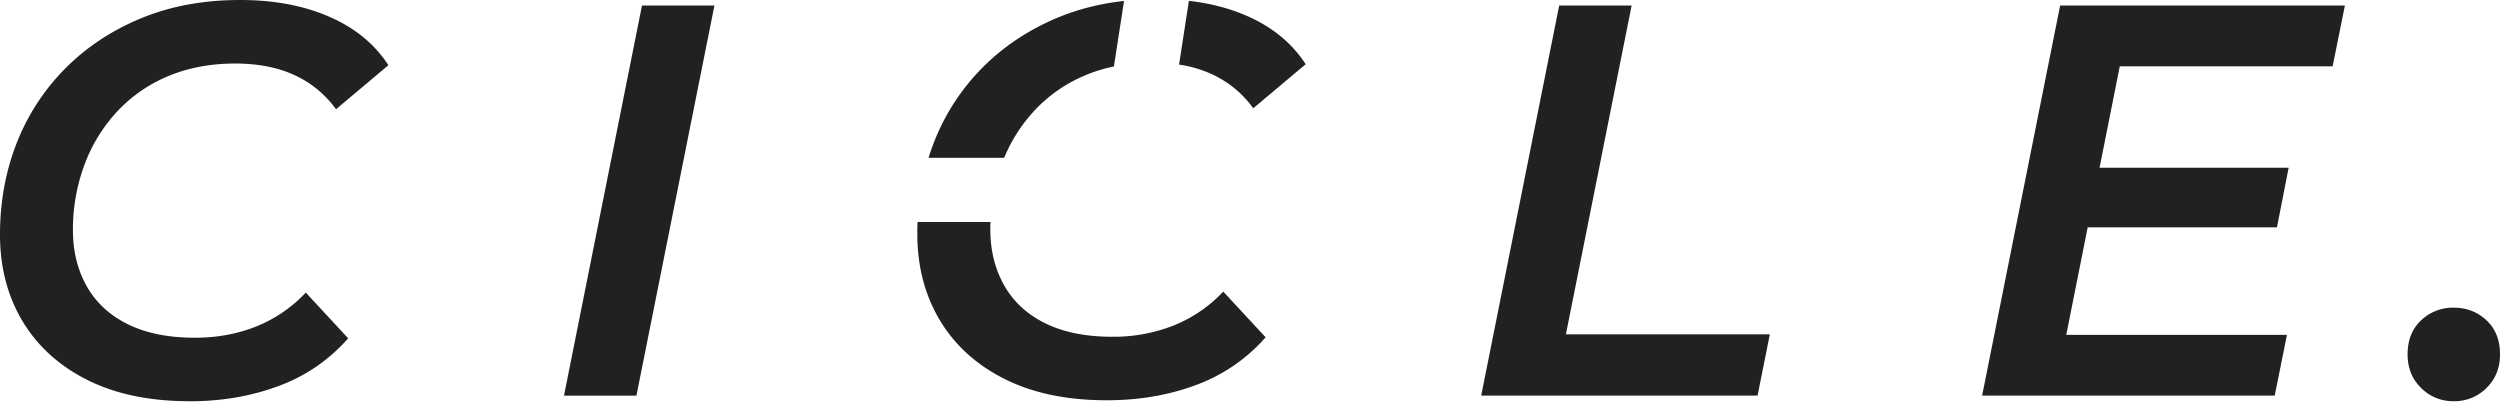 <svg xmlns="http://www.w3.org/2000/svg" fill="none" height="18" width="109"><path fill="#212121" d="M24.59 17.249 27.99.242h3.159L27.748 17.25H24.59ZM8.262 17.493c-1.734 0-3.216-.308-4.447-.924-1.231-.615-2.174-1.47-2.831-2.563C.328 12.913 0 11.654 0 10.228c0-1.426.247-2.782.74-4.021a9.534 9.534 0 0 1 2.126-3.243C3.79 2.04 4.89 1.315 6.17.789 7.45.264 8.883 0 10.471 0c1.475 0 2.77.243 3.887.73 1.118.485 1.977 1.19 2.576 2.113l-2.284 1.92a4.574 4.574 0 0 0-1.799-1.483c-.729-.34-1.595-.51-2.6-.51-1.085 0-2.064.188-2.94.559a6.386 6.386 0 0 0-2.235 1.567 6.96 6.96 0 0 0-1.41 2.333 8.08 8.08 0 0 0-.486 2.806c0 .924.202 1.741.607 2.454.405.713 1.005 1.264 1.797 1.653.794.389 1.766.583 2.915.583.956 0 1.843-.162 2.66-.486a6.054 6.054 0 0 0 2.174-1.482l1.847 1.993a7.419 7.419 0 0 1-3.025 2.077c-1.19.445-2.49.669-3.9.669l.007-.003ZM64.58 17.249 67.981.242h3.158l-2.866 14.335h8.892l-.535 2.672H64.58ZM90.09 14.6h9.621l-.534 2.649H86.42L89.822.242h12.415l-.534 2.649h-9.281L90.089 14.6h.001Zm1.215-7.288h8.48l-.51 2.6h-8.48l.51-2.6ZM51.407 2.815a5.35 5.35 0 0 1 1.438.423c.729.34 1.327.834 1.798 1.482l2.285-1.92c-.6-.923-1.458-1.627-2.576-2.113-.756-.329-1.597-.544-2.516-.65l-.429 2.778ZM51.157 14.197a7.154 7.154 0 0 1-2.66.486c-1.15 0-2.123-.195-2.915-.583-.794-.39-1.393-.94-1.797-1.653-.405-.713-.607-1.53-.607-2.454 0-.106.003-.21.006-.315h-3.179c-.007.168-.01.338-.01.51 0 1.425.329 2.684.984 3.777.656 1.093 1.6 1.948 2.831 2.563 1.231.616 2.713.924 4.447.924 1.41 0 2.709-.223 3.899-.669a7.44 7.44 0 0 0 3.025-2.077l-1.847-1.992a6.055 6.055 0 0 1-2.174 1.481l-.003.002ZM43.78 6.883a6.904 6.904 0 0 1 1.291-2.028 6.385 6.385 0 0 1 2.236-1.568c.398-.169.82-.299 1.26-.39l.441-2.856c-1.019.113-1.968.348-2.842.707-1.28.527-2.38 1.252-3.304 2.174a9.512 9.512 0 0 0-2.126 3.244c-.094.234-.175.474-.252.715h3.298l-.001.002ZM106.986 17.493a1.966 1.966 0 0 1-1.426-.578c-.393-.384-.589-.872-.589-1.462 0-.623.197-1.118.589-1.487a2.008 2.008 0 0 1 1.426-.552c.558 0 1.032.184 1.426.552.393.369.589.865.589 1.487 0 .589-.198 1.076-.589 1.462a1.968 1.968 0 0 1-1.426.578Z"></path></svg>